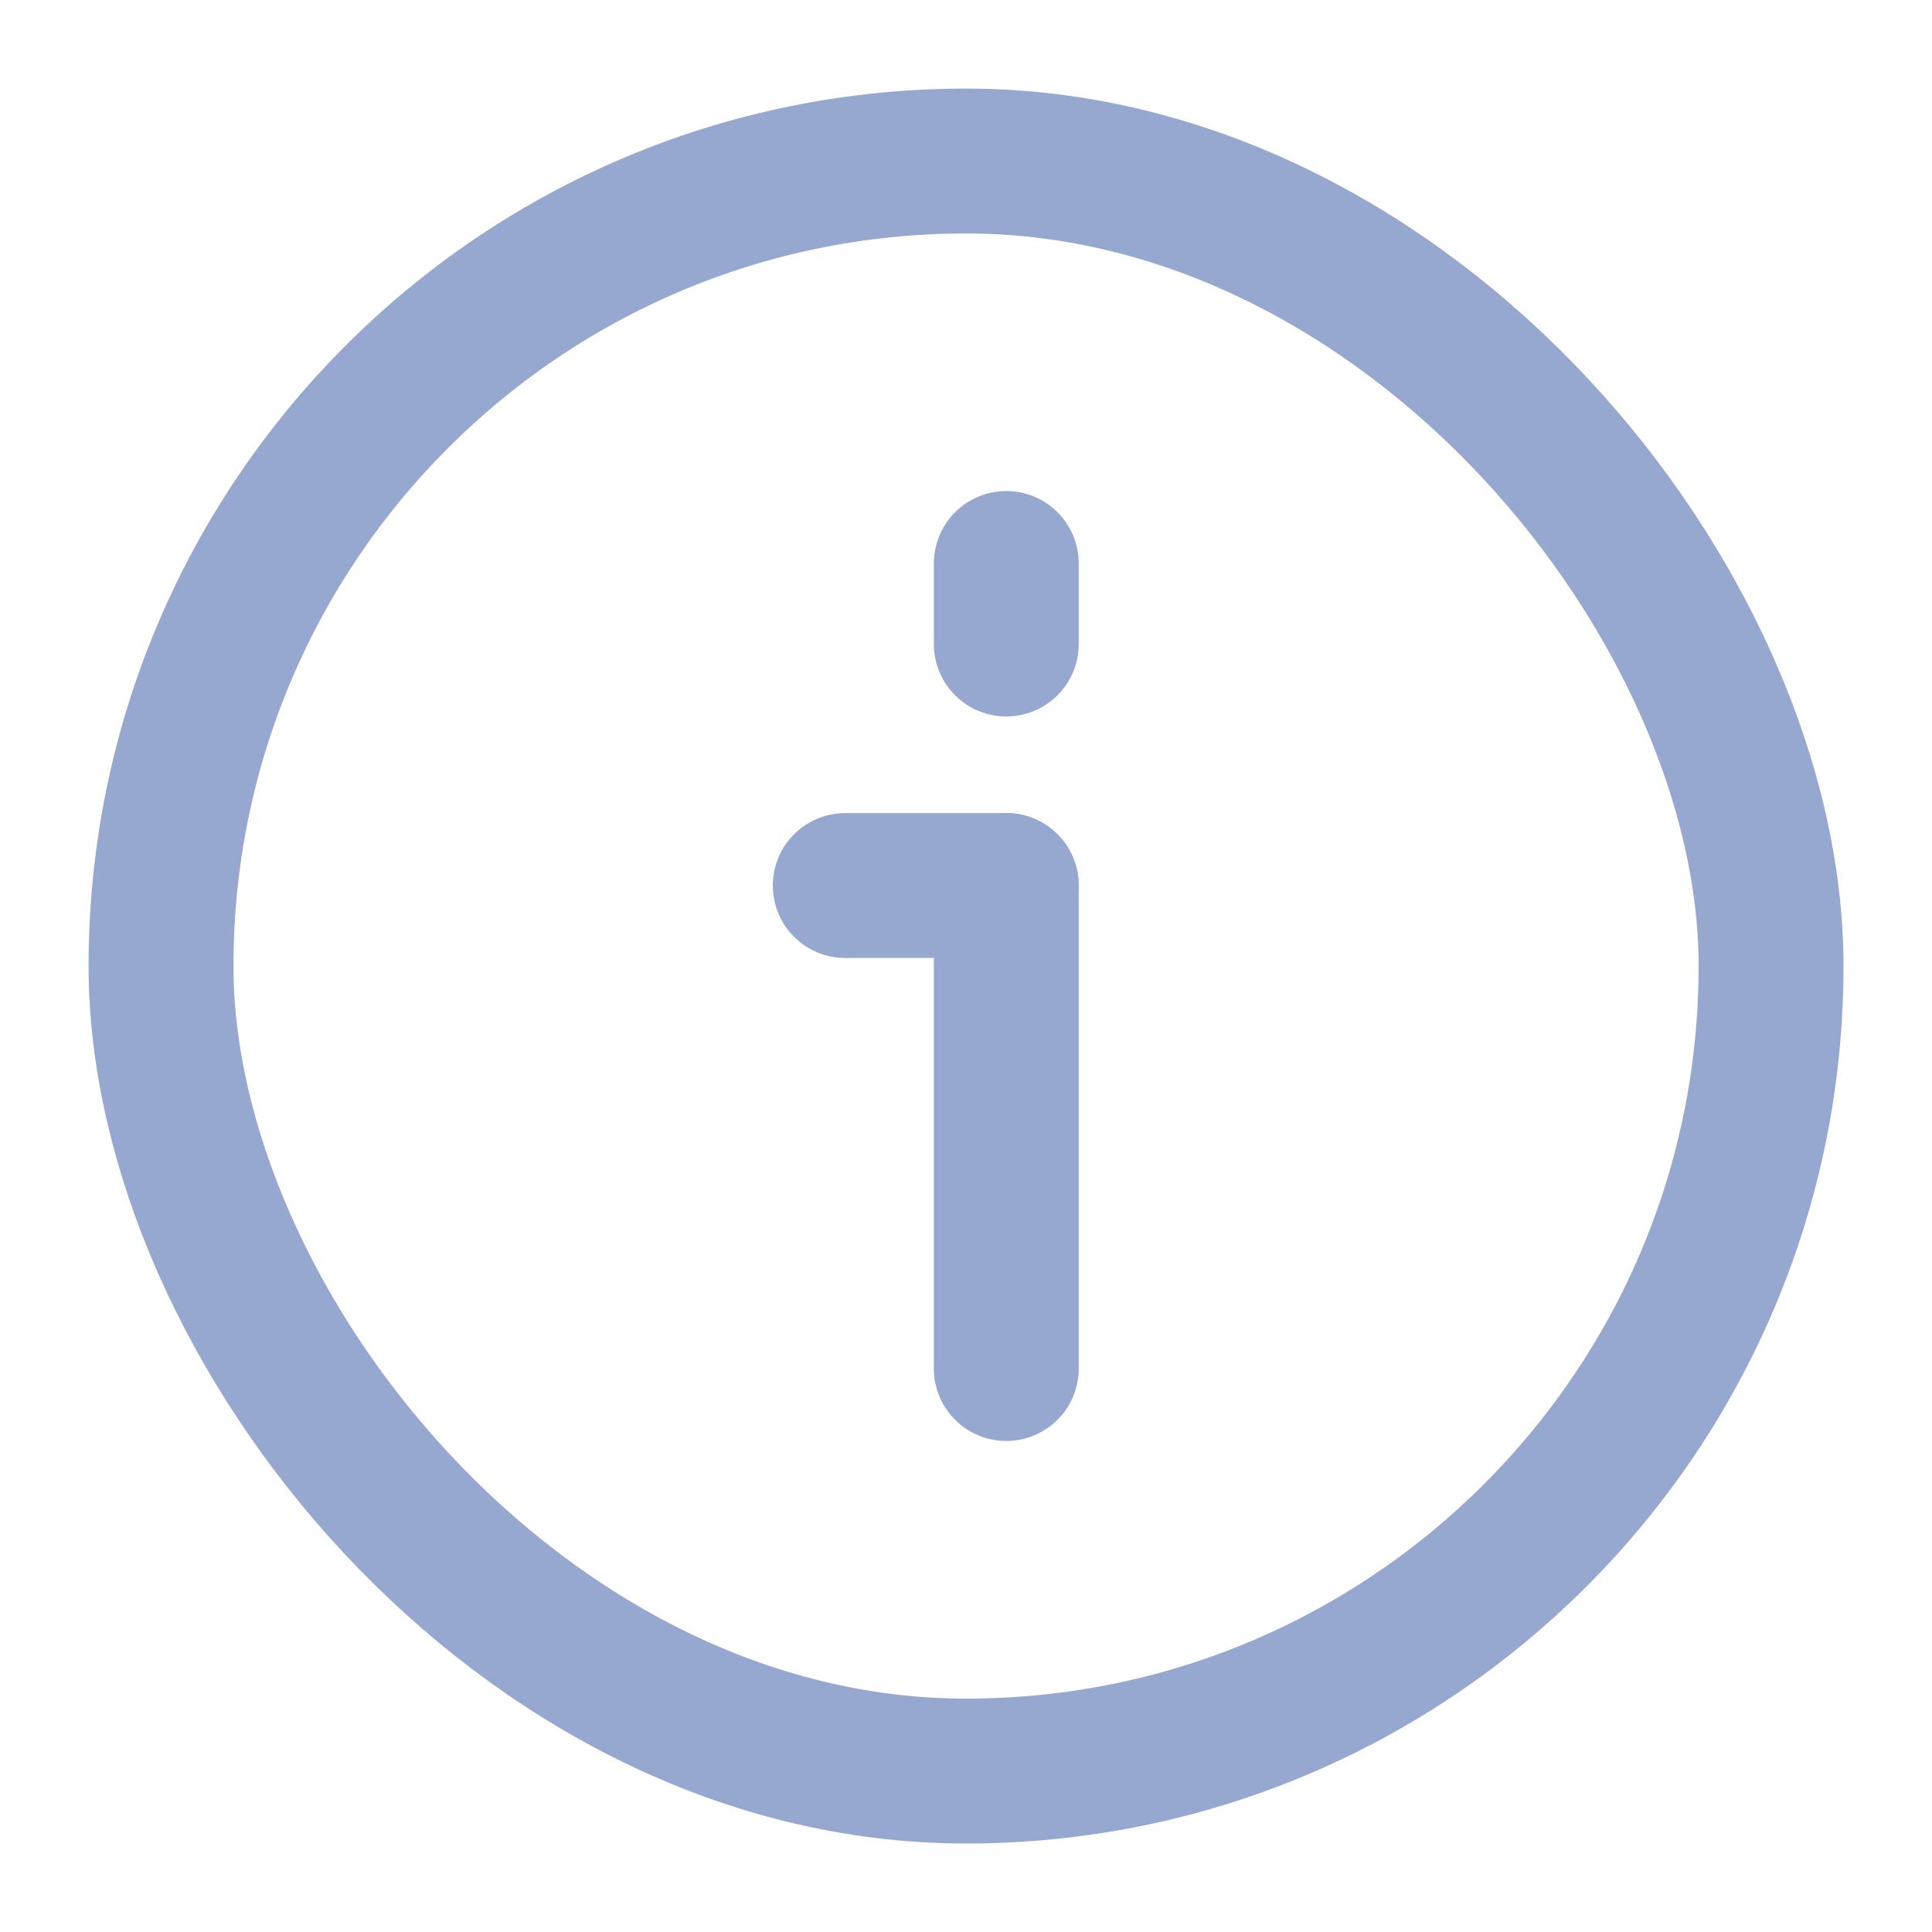 <svg width="20" height="20" viewBox="0 0 20 20" fill="none" xmlns="http://www.w3.org/2000/svg">
<rect x="1.667" y="1.667" width="16.667" height="16.667" rx="8.333" stroke="#97A8D0" stroke-width="1.5"/>
<path d="M10.417 14.167L10.417 9.167" stroke="#97A8D0" stroke-width="1.5" stroke-linecap="round" stroke-linejoin="round"/>
<path d="M8.75 9.167L10.417 9.167" stroke="#97A8D0" stroke-width="1.5" stroke-linecap="round" stroke-linejoin="round"/>
<path d="M10.417 6.667L10.417 5.833" stroke="#97A8D0" stroke-width="1.5" stroke-linecap="round" stroke-linejoin="round"/>
</svg>
